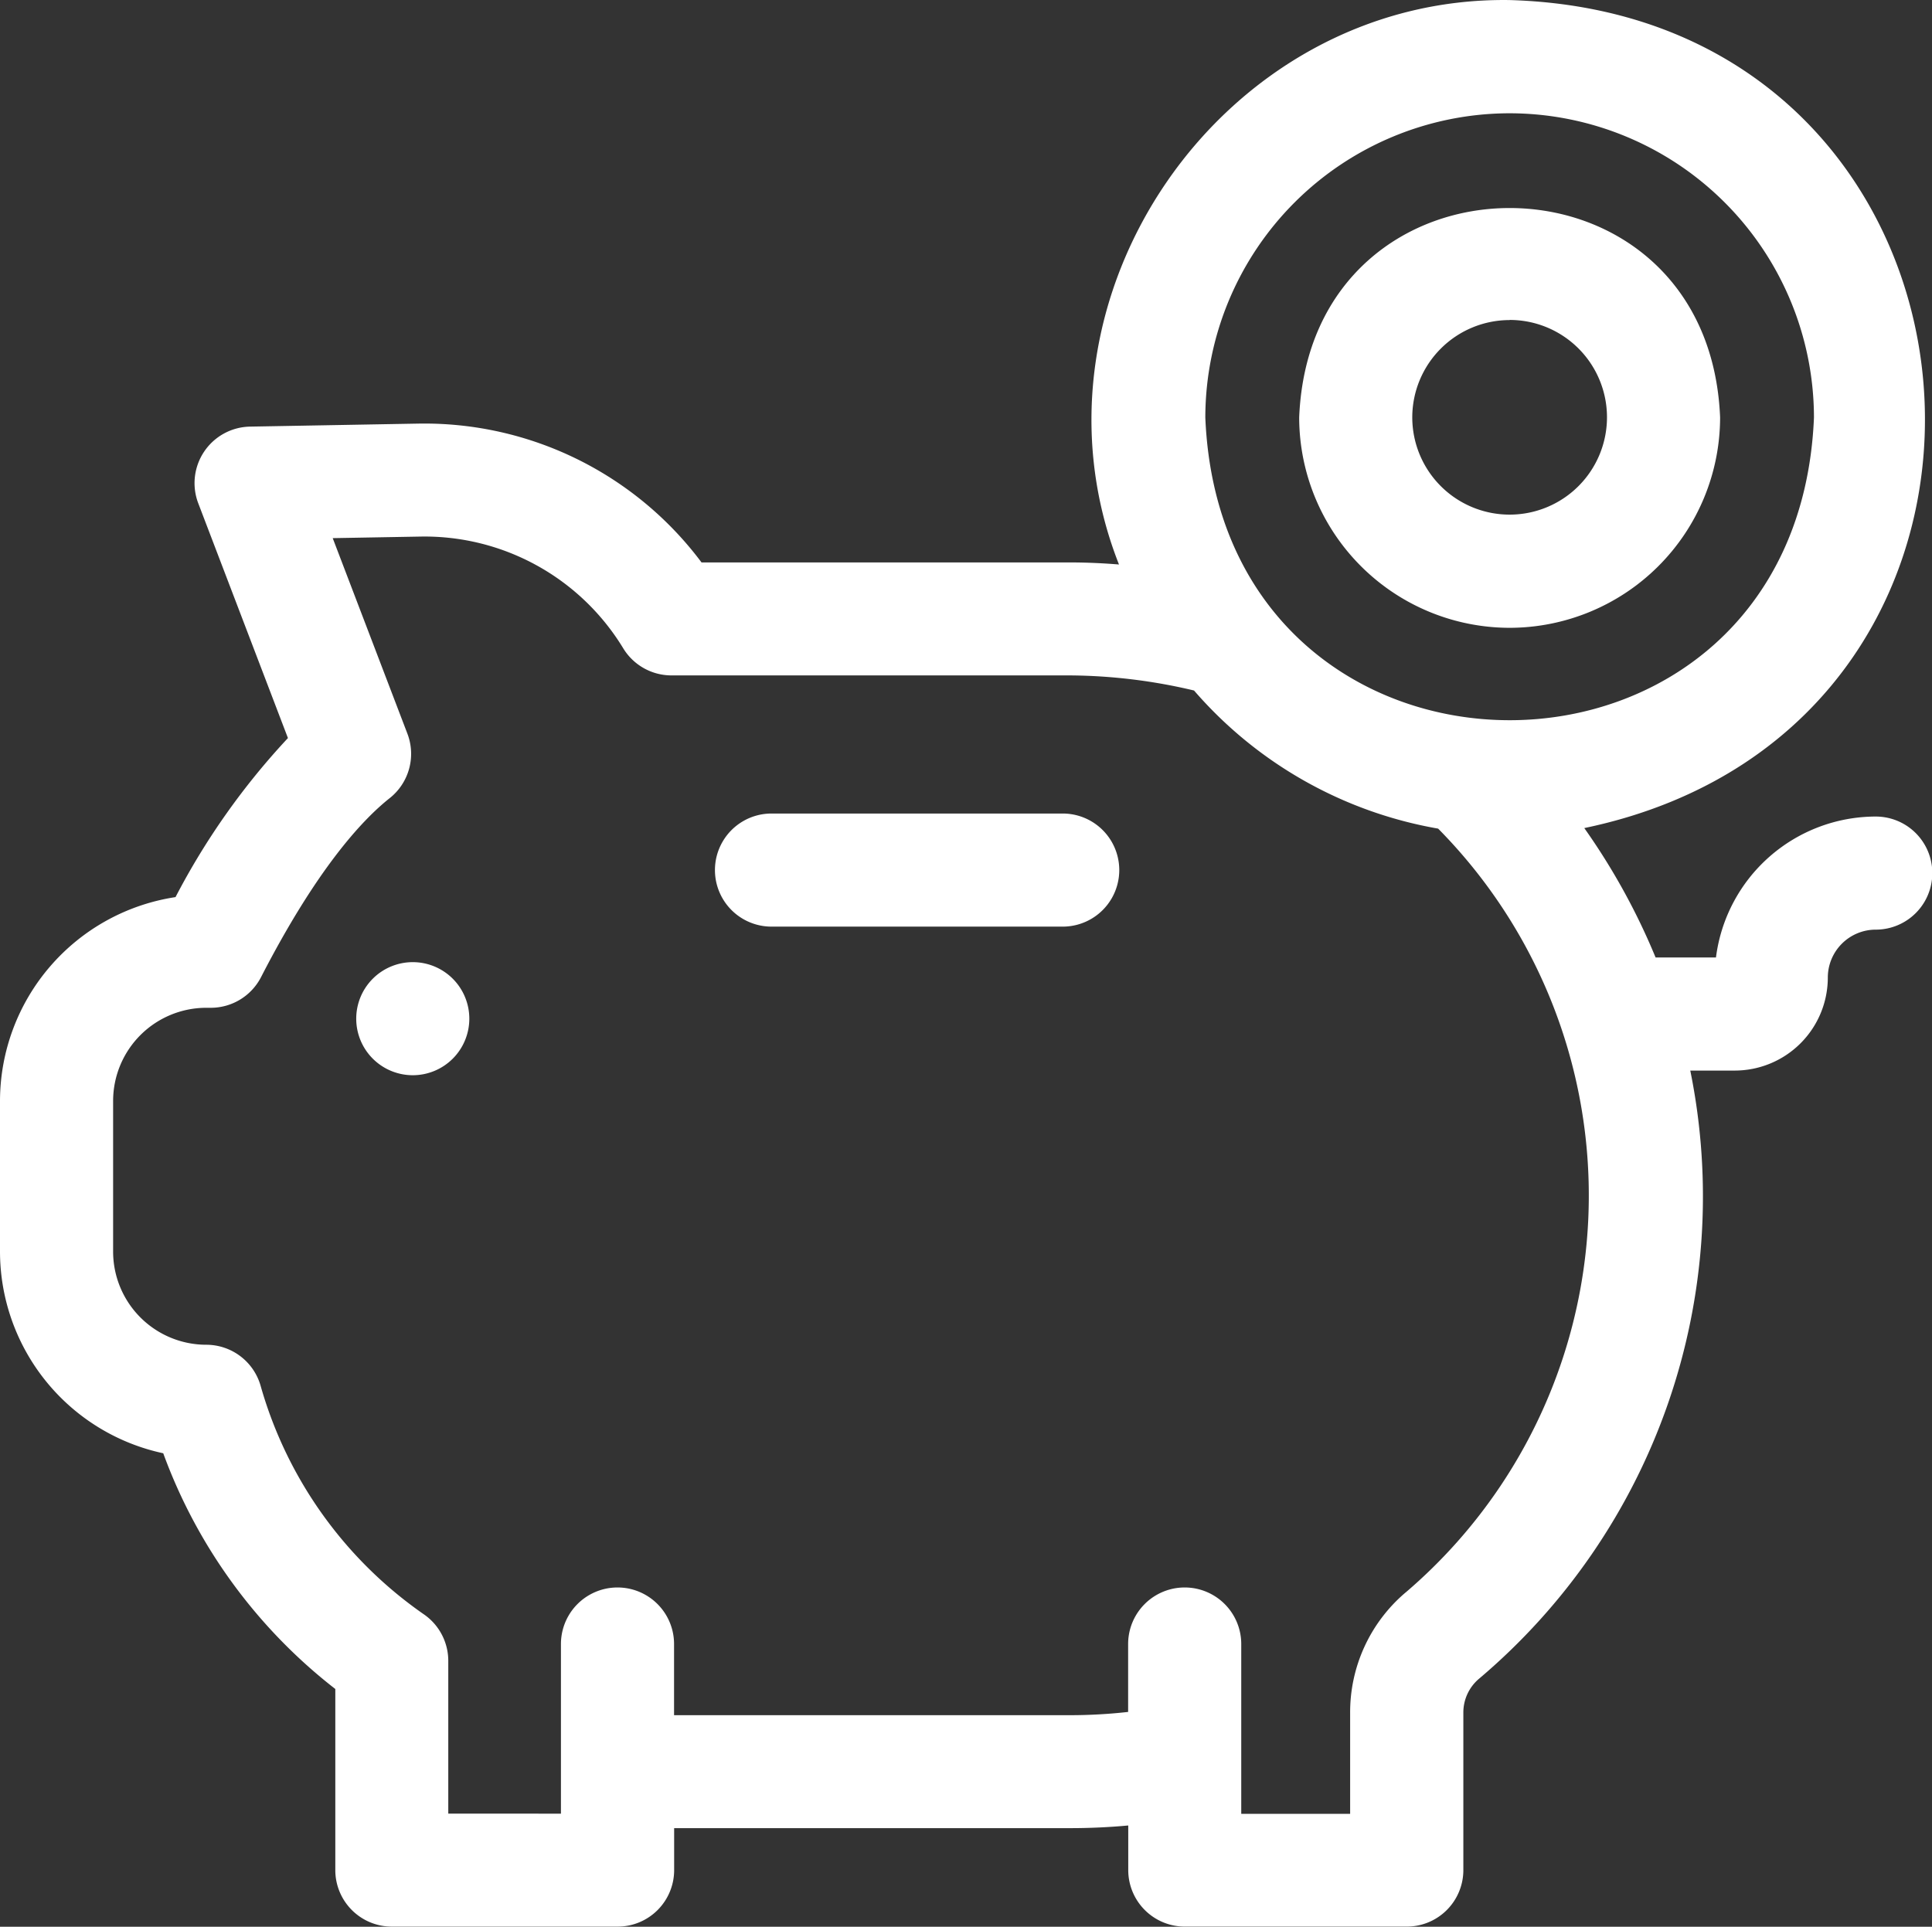 <svg xmlns="http://www.w3.org/2000/svg" width="63.997" height="63.835" viewBox="0 0 63.997 63.835"><rect x="0" y="0" width="63.997" height="63.835" fill="#333333" stroke="none"/><g transform="translate(0 -0.647)"><path d="M351.556,69.746a6.979,6.979,0,0,0,6.972-6.972c-.383-9.249-13.561-9.246-13.943,0A6.979,6.979,0,0,0,351.556,69.746Zm0-10.2a3.225,3.225,0,1,1-3.225,3.225A3.228,3.228,0,0,1,351.556,59.55Z" transform="translate(-301.55 -48.299)" fill="#fff"/><path d="M96.354,255.883a1.873,1.873,0,1,0,1.873,1.873A1.873,1.873,0,0,0,96.354,255.883Z" transform="translate(-82.681 -223.359)" fill="#fff"/><path d="M201.223,216.463h-9.646a1.873,1.873,0,0,0,0,3.747h9.646A1.873,1.873,0,0,0,201.223,216.463Z" transform="translate(-166.021 -188.863)" fill="#fff"/><path d="M62.134,27.7a5.342,5.342,0,0,0-5.293,4.669h-2a21.834,21.834,0,0,0-2.362-4.287C68.853,24.668,66.873,1.14,50.007.649c-9.5-.142-16.415,9.886-12.941,18.7-.545-.044-1.086-.068-1.618-.068H23.238a11.465,11.465,0,0,0-9.361-4.6l-5.592.1a1.873,1.873,0,0,0-1.717,2.542L9.538,25.1a23.781,23.781,0,0,0-3.724,5.269A6.842,6.842,0,0,0,0,37.12v4.994a6.842,6.842,0,0,0,5.407,6.681,17.48,17.48,0,0,0,5.7,7.81v6a1.873,1.873,0,0,0,1.873,1.873h7.478a1.873,1.873,0,0,0,1.873-1.873v-1.39h13.12c.641,0,1.284-.029,1.922-.088v1.477a1.873,1.873,0,0,0,1.873,1.873H46.6a1.873,1.873,0,0,0,1.873-1.873V57.4a1.464,1.464,0,0,1,.508-1.125A20.925,20.925,0,0,0,55.99,36.116h1.475a3.085,3.085,0,0,0,3.081-3.081,1.589,1.589,0,0,1,1.588-1.588,1.873,1.873,0,0,0,0-3.747ZM50.007,4.4a10.092,10.092,0,0,1,10.08,10.08c-.554,13.373-19.609,13.369-20.161,0A10.092,10.092,0,0,1,50.007,4.4ZM46.559,53.408A5.2,5.2,0,0,0,44.723,57.4v3.341H41.116V58.968c0-.011,0-.021,0-.032V55.115a1.873,1.873,0,0,0-3.747,0v2.25a17.422,17.422,0,0,1-1.92.108H22.328V55.115a1.873,1.873,0,0,0-3.747,0v5.62H14.849V55.673a1.873,1.873,0,0,0-.782-1.523A13.8,13.8,0,0,1,8.64,46.585,1.873,1.873,0,0,0,6.831,45.2a3.088,3.088,0,0,1-3.084-3.084V37.12a3.088,3.088,0,0,1,3.084-3.084h.15A1.873,1.873,0,0,0,8.647,33.02c1.832-3.561,3.329-5.19,4.262-5.93a1.873,1.873,0,0,0,.586-2.136l-2.474-6.478,2.922-.052a7.7,7.7,0,0,1,6.7,3.7,1.873,1.873,0,0,0,1.6.9h13.2a18.2,18.2,0,0,1,4.109.5A13.827,13.827,0,0,0,47.638,28.1a17.292,17.292,0,0,1-1.079,25.309Z" fill="#fff"/></g></svg>